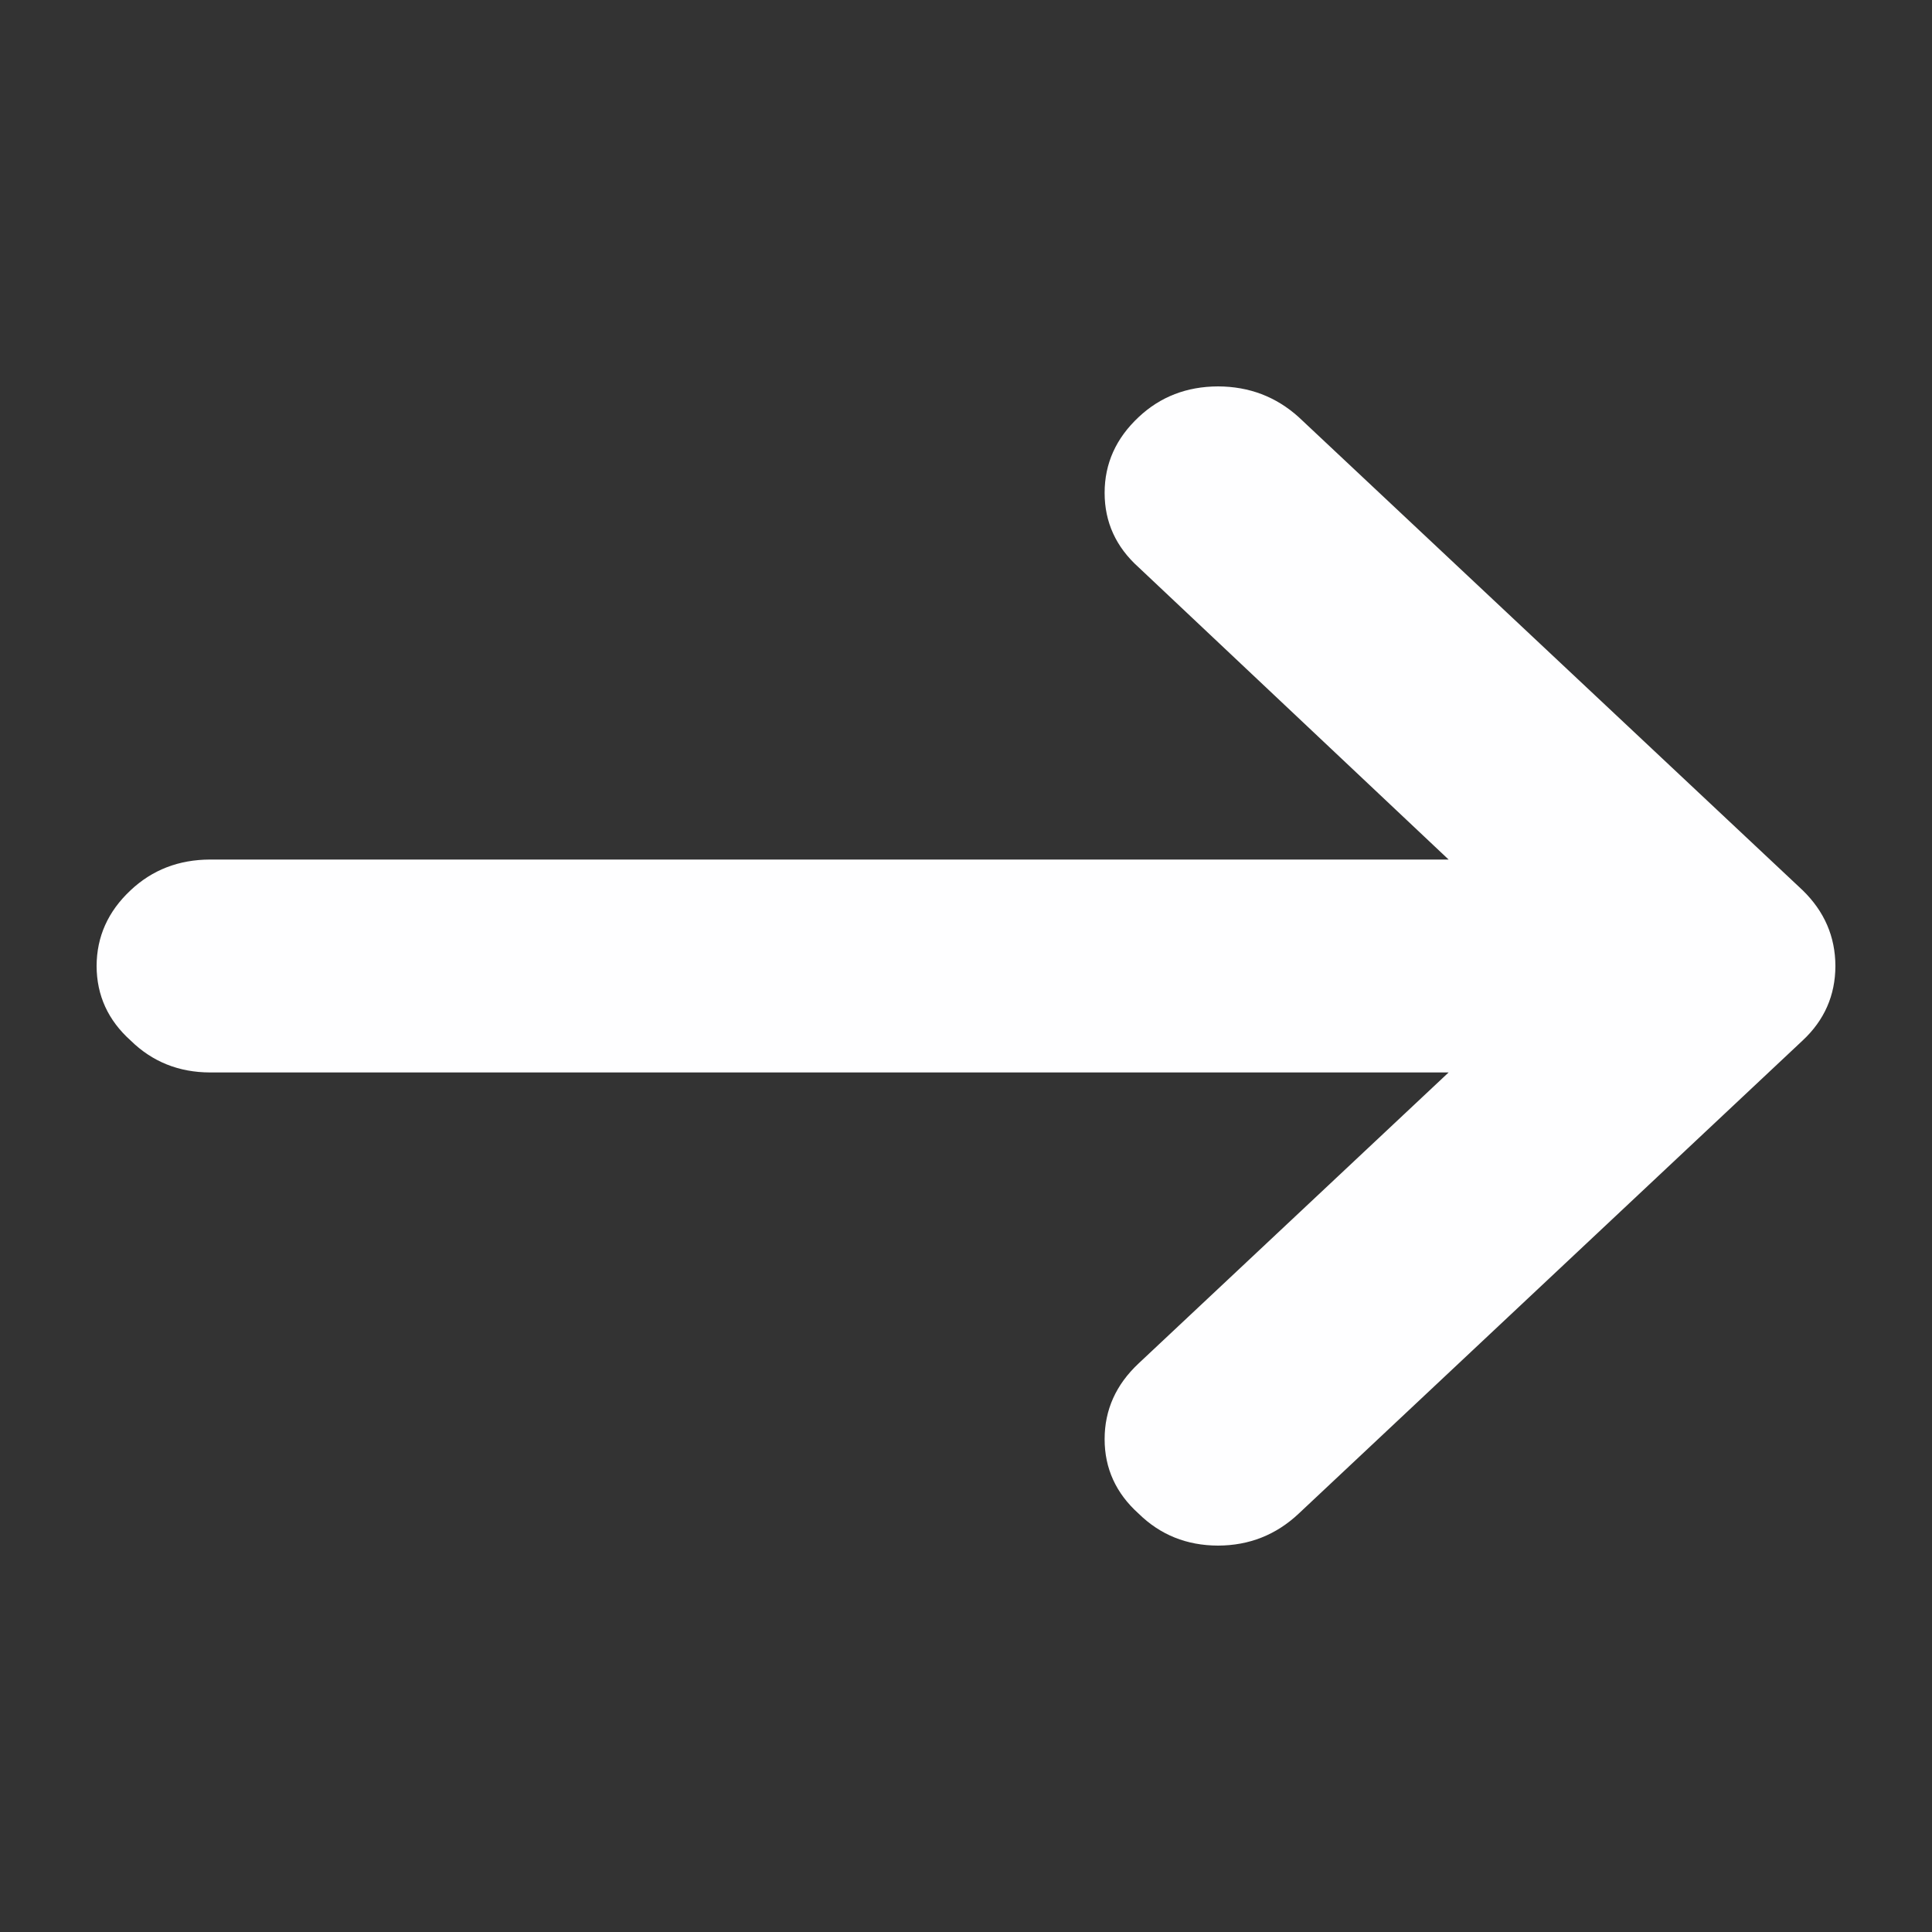 <svg width="20" height="20" viewBox="0 0 20 20" fill="none" xmlns="http://www.w3.org/2000/svg">
<rect x="0" y="0" width="20" height="20" fill="#333333" stroke="none"/>
<path d="M18.661 10.771C18.886 10.561 18.999 10.304 19 10C18.999 9.696 18.886 9.435 18.661 9.216L13.444 4.318C13.21 4.107 12.932 4.001 12.609 4C12.285 4.001 12.011 4.107 11.787 4.318C11.553 4.537 11.435 4.798 11.435 5.102C11.435 5.406 11.553 5.663 11.787 5.873L14.996 8.898L2.174 8.898C1.85 8.899 1.576 9.005 1.352 9.216C1.118 9.435 1.001 9.696 1 10C1.001 10.304 1.118 10.561 1.352 10.771C1.576 10.991 1.85 11.101 2.174 11.102L14.996 11.102L11.787 14.114C11.553 14.333 11.435 14.594 11.435 14.898C11.435 15.202 11.553 15.459 11.787 15.669C12.011 15.889 12.285 15.999 12.609 16C12.932 15.999 13.21 15.889 13.444 15.669L18.661 10.771Z" fill="#FEFEFF"/>
</svg>
